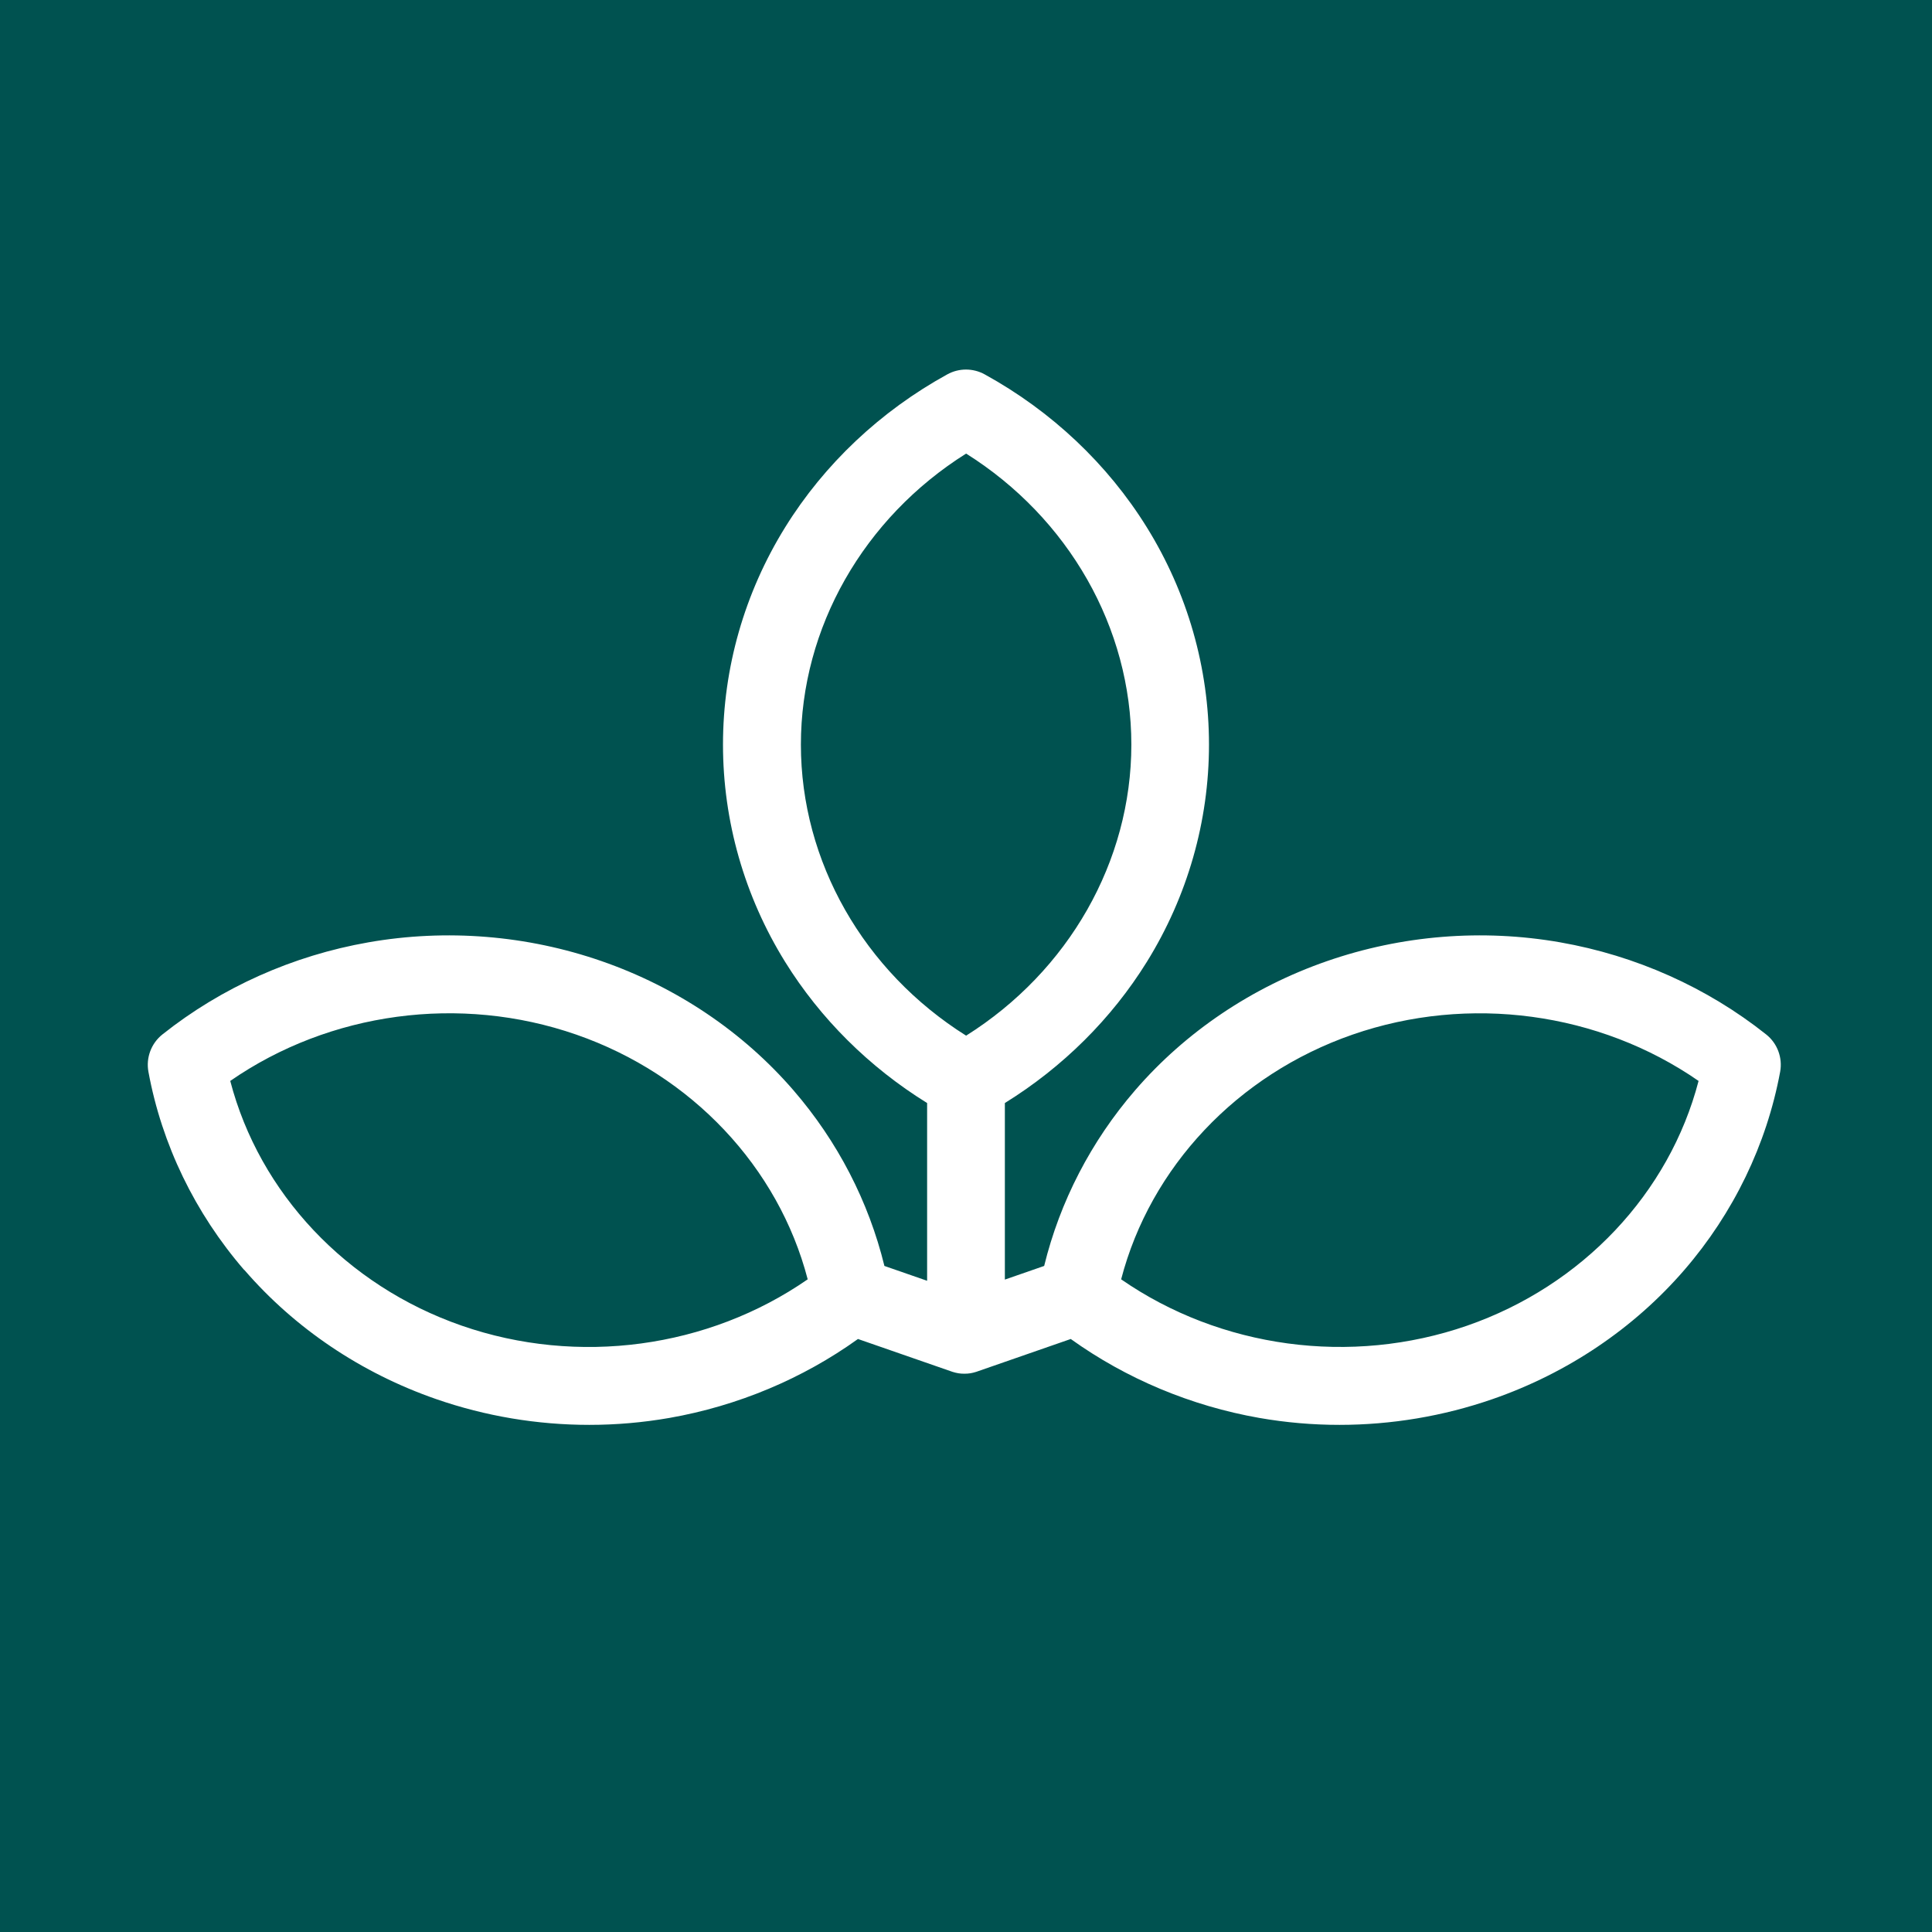 <svg xmlns="http://www.w3.org/2000/svg" xmlns:xlink="http://www.w3.org/1999/xlink" width="500" zoomAndPan="magnify" viewBox="0 0 375 375" height="500" preserveAspectRatio="xMidYMid meet" version="1.0"><defs><clipPath id="03b2203c7d"><path d="M 28.375 71.461 L 346 71.461 L 346 277 L 28.375 277 Z M 28.375 71.461 " clip-rule="nonzero"/></clipPath><clipPath id="0a44e35a94"><path d="M 47.441 246.508 C 57.242 257.848 70.121 266.52 84.664 271.566 C 94.234 274.887 104.293 276.566 114.371 276.566 C 119.574 276.566 124.781 276.117 129.934 275.219 C 143.203 272.887 155.773 267.617 166.531 259.898 L 184.723 266.219 C 184.773 266.238 184.812 266.246 184.863 266.27 C 184.891 266.277 184.934 266.289 184.961 266.297 C 185.113 266.348 185.273 266.387 185.422 266.426 C 185.453 266.438 185.492 266.449 185.523 266.449 C 185.684 266.488 185.844 266.52 186.004 266.547 C 186.023 266.547 186.051 266.559 186.082 266.559 C 186.254 266.578 186.422 266.609 186.594 266.617 C 186.602 266.617 186.621 266.617 186.633 266.617 C 186.824 266.629 187.004 266.637 187.184 266.637 C 187.363 266.637 187.551 266.629 187.734 266.617 C 187.742 266.617 187.762 266.617 187.773 266.617 C 187.941 266.609 188.113 266.586 188.281 266.559 C 188.312 266.559 188.332 266.547 188.363 266.547 C 188.523 266.527 188.684 266.488 188.844 266.449 C 188.871 266.438 188.914 266.426 188.941 266.426 C 189.094 266.387 189.254 266.348 189.402 266.297 C 189.434 266.289 189.473 266.277 189.504 266.27 C 189.551 266.246 189.594 266.238 189.641 266.219 L 207.832 259.898 C 218.602 267.617 231.164 272.887 244.434 275.219 C 249.582 276.117 254.781 276.566 259.992 276.566 C 270.074 276.566 280.133 274.887 289.703 271.566 C 304.254 266.52 317.121 257.848 326.922 246.508 C 336.473 235.457 342.902 222.156 345.523 208.047 C 346.031 205.309 344.984 202.496 342.793 200.77 C 331.324 191.656 317.504 185.477 302.824 182.906 C 287.711 180.258 272.062 181.52 257.551 186.559 C 243.004 191.609 230.133 200.277 220.332 211.617 C 211.773 221.52 205.723 233.238 202.672 245.719 L 195.043 248.367 L 195.043 214.098 C 206.293 207.129 215.762 197.727 222.602 186.699 C 230.492 173.977 234.664 159.387 234.664 144.527 C 234.664 129.668 230.492 115.078 222.602 102.359 C 214.984 90.066 204.094 79.797 191.133 72.668 C 188.871 71.418 186.121 71.418 183.863 72.668 C 170.902 79.797 160.012 90.059 152.391 102.359 C 144.504 115.078 140.332 129.668 140.332 144.527 C 140.332 159.387 144.504 173.977 152.391 186.699 C 159.234 197.727 168.703 207.129 179.953 214.098 L 179.953 248.598 L 171.664 245.719 C 168.613 233.238 162.574 221.527 154.004 211.617 C 144.203 200.277 131.324 191.609 116.781 186.559 C 102.273 181.52 86.621 180.258 71.512 182.906 C 56.832 185.477 43.012 191.656 31.543 200.77 C 29.352 202.508 28.301 205.309 28.812 208.047 C 31.414 222.156 37.852 235.457 47.402 246.508 Z M 47.441 246.508 " clip-rule="nonzero"/></clipPath><clipPath id="42352f9b1a"><path d="M 0.375 0.461 L 318 0.461 L 318 205.719 L 0.375 205.719 Z M 0.375 0.461 " clip-rule="nonzero"/></clipPath><clipPath id="ed4c714d05"><path d="M 19.441 175.508 C 29.242 186.848 42.121 195.52 56.664 200.566 C 66.234 203.887 76.293 205.566 86.371 205.566 C 91.574 205.566 96.781 205.117 101.934 204.219 C 115.203 201.887 127.773 196.617 138.531 188.898 L 156.723 195.219 C 156.773 195.238 156.812 195.246 156.863 195.27 C 156.891 195.277 156.934 195.289 156.961 195.297 C 157.113 195.348 157.273 195.387 157.422 195.426 C 157.453 195.438 157.492 195.449 157.523 195.449 C 157.684 195.488 157.844 195.52 158.004 195.547 C 158.023 195.547 158.051 195.559 158.082 195.559 C 158.254 195.578 158.422 195.609 158.594 195.617 C 158.602 195.617 158.621 195.617 158.633 195.617 C 158.824 195.629 159.004 195.637 159.184 195.637 C 159.363 195.637 159.551 195.629 159.734 195.617 C 159.742 195.617 159.762 195.617 159.773 195.617 C 159.941 195.609 160.113 195.586 160.281 195.559 C 160.312 195.559 160.332 195.547 160.363 195.547 C 160.523 195.527 160.684 195.488 160.844 195.449 C 160.871 195.438 160.914 195.426 160.941 195.426 C 161.094 195.387 161.254 195.348 161.402 195.297 C 161.434 195.289 161.473 195.277 161.504 195.27 C 161.551 195.246 161.594 195.238 161.641 195.219 L 179.832 188.898 C 190.602 196.617 203.164 201.887 216.434 204.219 C 221.582 205.117 226.781 205.566 231.992 205.566 C 242.074 205.566 252.133 203.887 261.703 200.566 C 276.254 195.52 289.121 186.848 298.922 175.508 C 308.473 164.457 314.902 151.156 317.523 137.047 C 318.031 134.309 316.984 131.496 314.793 129.77 C 303.324 120.656 289.504 114.477 274.824 111.906 C 259.711 109.258 244.062 110.52 229.551 115.559 C 215.004 120.609 202.133 129.277 192.332 140.617 C 183.773 150.52 177.723 162.238 174.672 174.719 L 167.043 177.367 L 167.043 143.098 C 178.293 136.129 187.762 126.727 194.602 115.699 C 202.492 102.977 206.664 88.387 206.664 73.527 C 206.664 58.668 202.492 44.078 194.602 31.359 C 186.984 19.066 176.094 8.797 163.133 1.668 C 160.871 0.418 158.121 0.418 155.863 1.668 C 142.902 8.797 132.012 19.059 124.391 31.359 C 116.504 44.078 112.332 58.668 112.332 73.527 C 112.332 88.387 116.504 102.977 124.391 115.699 C 131.234 126.727 140.703 136.129 151.953 143.098 L 151.953 177.598 L 143.664 174.719 C 140.613 162.238 134.574 150.527 126.004 140.617 C 116.203 129.277 103.324 120.609 88.781 115.559 C 74.273 110.52 58.621 109.258 43.512 111.906 C 28.832 114.477 15.012 120.656 3.543 129.77 C 1.352 131.508 0.301 134.309 0.812 137.047 C 3.414 151.156 9.852 164.457 19.402 175.508 Z M 19.441 175.508 " clip-rule="nonzero"/></clipPath><clipPath id="38e4221aa5"><rect x="0" width="318" y="0" height="206"/></clipPath><clipPath id="422dbf3fa1"><path d="M 28.375 71.461 L 346 71.461 L 346 277 L 28.375 277 Z M 28.375 71.461 " clip-rule="nonzero"/></clipPath><clipPath id="9dc1fd8b76"><path d="M 47.441 246.508 C 57.242 257.848 70.121 266.52 84.664 271.566 C 94.234 274.887 104.293 276.566 114.371 276.566 C 119.574 276.566 124.781 276.117 129.934 275.219 C 143.203 272.887 155.773 267.617 166.531 259.898 L 184.723 266.219 C 184.773 266.238 184.812 266.246 184.863 266.27 C 184.891 266.277 184.934 266.289 184.961 266.297 C 185.113 266.348 185.273 266.387 185.422 266.426 C 185.453 266.438 185.492 266.449 185.523 266.449 C 185.684 266.488 185.844 266.52 186.004 266.547 C 186.023 266.547 186.051 266.559 186.082 266.559 C 186.254 266.578 186.422 266.609 186.594 266.617 C 186.602 266.617 186.621 266.617 186.633 266.617 C 186.824 266.629 187.004 266.637 187.184 266.637 C 187.363 266.637 187.551 266.629 187.734 266.617 C 187.742 266.617 187.762 266.617 187.773 266.617 C 187.941 266.609 188.113 266.586 188.281 266.559 C 188.312 266.559 188.332 266.547 188.363 266.547 C 188.523 266.527 188.684 266.488 188.844 266.449 C 188.871 266.438 188.914 266.426 188.941 266.426 C 189.094 266.387 189.254 266.348 189.402 266.297 C 189.434 266.289 189.473 266.277 189.504 266.27 C 189.551 266.246 189.594 266.238 189.641 266.219 L 207.832 259.898 C 218.602 267.617 231.164 272.887 244.434 275.219 C 249.582 276.117 254.781 276.566 259.992 276.566 C 270.074 276.566 280.133 274.887 289.703 271.566 C 304.254 266.52 317.121 257.848 326.922 246.508 C 336.473 235.457 342.902 222.156 345.523 208.047 C 346.031 205.309 344.984 202.496 342.793 200.77 C 331.324 191.656 317.504 185.477 302.824 182.906 C 287.711 180.258 272.062 181.52 257.551 186.559 C 243.004 191.609 230.133 200.277 220.332 211.617 C 211.773 221.52 205.723 233.238 202.672 245.719 L 195.043 248.367 L 195.043 214.098 C 206.293 207.129 215.762 197.727 222.602 186.699 C 230.492 173.977 234.664 159.387 234.664 144.527 C 234.664 129.668 230.492 115.078 222.602 102.359 C 214.984 90.066 204.094 79.797 191.133 72.668 C 188.871 71.418 186.121 71.418 183.863 72.668 C 170.902 79.797 160.012 90.059 152.391 102.359 C 144.504 115.078 140.332 129.668 140.332 144.527 C 140.332 159.387 144.504 173.977 152.391 186.699 C 159.234 197.727 168.703 207.129 179.953 214.098 L 179.953 248.598 L 171.664 245.719 C 168.613 233.238 162.574 221.527 154.004 211.617 C 144.203 200.277 131.324 191.609 116.781 186.559 C 102.273 181.52 86.621 180.258 71.512 182.906 C 56.832 185.477 43.012 191.656 31.543 200.77 C 29.352 202.508 28.301 205.309 28.812 208.047 C 31.414 222.156 37.852 235.457 47.402 246.508 Z M 262.531 200.816 C 285.113 192.977 310.422 196.457 329.691 209.809 C 324.023 231.566 307.172 249.527 284.773 257.309 C 262.191 265.148 236.883 261.668 217.613 248.316 C 223.281 226.559 240.133 208.598 262.531 200.816 Z M 155.453 144.527 C 155.453 121.828 167.641 100.539 187.523 88.039 C 207.414 100.539 219.594 121.828 219.594 144.527 C 219.594 167.227 207.402 188.52 187.523 201.02 C 167.633 188.52 155.453 167.227 155.453 144.527 Z M 111.852 200.816 C 134.254 208.598 151.102 226.559 156.773 248.316 C 137.492 261.68 112.191 265.156 89.613 257.309 C 67.211 249.527 50.363 231.566 44.691 209.809 C 63.973 196.449 89.273 192.969 111.852 200.816 Z M 111.852 200.816 " clip-rule="nonzero"/></clipPath><clipPath id="bb1a2750a7"><path d="M 0.375 0.461 L 318 0.461 L 318 205.719 L 0.375 205.719 Z M 0.375 0.461 " clip-rule="nonzero"/></clipPath><clipPath id="d16cf17cfc"><path d="M 19.441 175.508 C 29.242 186.848 42.121 195.52 56.664 200.566 C 66.234 203.887 76.293 205.566 86.371 205.566 C 91.574 205.566 96.781 205.117 101.934 204.219 C 115.203 201.887 127.773 196.617 138.531 188.898 L 156.723 195.219 C 156.773 195.238 156.812 195.246 156.863 195.27 C 156.891 195.277 156.934 195.289 156.961 195.297 C 157.113 195.348 157.273 195.387 157.422 195.426 C 157.453 195.438 157.492 195.449 157.523 195.449 C 157.684 195.488 157.844 195.52 158.004 195.547 C 158.023 195.547 158.051 195.559 158.082 195.559 C 158.254 195.578 158.422 195.609 158.594 195.617 C 158.602 195.617 158.621 195.617 158.633 195.617 C 158.824 195.629 159.004 195.637 159.184 195.637 C 159.363 195.637 159.551 195.629 159.734 195.617 C 159.742 195.617 159.762 195.617 159.773 195.617 C 159.941 195.609 160.113 195.586 160.281 195.559 C 160.312 195.559 160.332 195.547 160.363 195.547 C 160.523 195.527 160.684 195.488 160.844 195.449 C 160.871 195.438 160.914 195.426 160.941 195.426 C 161.094 195.387 161.254 195.348 161.402 195.297 C 161.434 195.289 161.473 195.277 161.504 195.27 C 161.551 195.246 161.594 195.238 161.641 195.219 L 179.832 188.898 C 190.602 196.617 203.164 201.887 216.434 204.219 C 221.582 205.117 226.781 205.566 231.992 205.566 C 242.074 205.566 252.133 203.887 261.703 200.566 C 276.254 195.52 289.121 186.848 298.922 175.508 C 308.473 164.457 314.902 151.156 317.523 137.047 C 318.031 134.309 316.984 131.496 314.793 129.77 C 303.324 120.656 289.504 114.477 274.824 111.906 C 259.711 109.258 244.062 110.52 229.551 115.559 C 215.004 120.609 202.133 129.277 192.332 140.617 C 183.773 150.52 177.723 162.238 174.672 174.719 L 167.043 177.367 L 167.043 143.098 C 178.293 136.129 187.762 126.727 194.602 115.699 C 202.492 102.977 206.664 88.387 206.664 73.527 C 206.664 58.668 202.492 44.078 194.602 31.359 C 186.984 19.066 176.094 8.797 163.133 1.668 C 160.871 0.418 158.121 0.418 155.863 1.668 C 142.902 8.797 132.012 19.059 124.391 31.359 C 116.504 44.078 112.332 58.668 112.332 73.527 C 112.332 88.387 116.504 102.977 124.391 115.699 C 131.234 126.727 140.703 136.129 151.953 143.098 L 151.953 177.598 L 143.664 174.719 C 140.613 162.238 134.574 150.527 126.004 140.617 C 116.203 129.277 103.324 120.609 88.781 115.559 C 74.273 110.52 58.621 109.258 43.512 111.906 C 28.832 114.477 15.012 120.656 3.543 129.77 C 1.352 131.508 0.301 134.309 0.812 137.047 C 3.414 151.156 9.852 164.457 19.402 175.508 Z M 234.531 129.816 C 257.113 121.977 282.422 125.457 301.691 138.809 C 296.023 160.566 279.172 178.527 256.773 186.309 C 234.191 194.148 208.883 190.668 189.613 177.316 C 195.281 155.559 212.133 137.598 234.531 129.816 Z M 127.453 73.527 C 127.453 50.828 139.641 29.539 159.523 17.039 C 179.414 29.539 191.594 50.828 191.594 73.527 C 191.594 96.227 179.402 117.52 159.523 130.02 C 139.633 117.52 127.453 96.227 127.453 73.527 Z M 83.852 129.816 C 106.254 137.598 123.102 155.559 128.773 177.316 C 109.492 190.68 84.191 194.156 61.613 186.309 C 39.211 178.527 22.363 160.566 16.691 138.809 C 35.973 125.449 61.273 121.969 83.852 129.816 Z M 83.852 129.816 " clip-rule="nonzero"/></clipPath><clipPath id="3f1cc448ef"><rect x="0" width="318" y="0" height="206"/></clipPath></defs><rect x="-37.5" width="450" fill="#ffffff" y="-37.5" height="450" fill-opacity="1"/><rect x="-37.5" width="450" fill="#005250" y="-37.5" height="450" fill-opacity="1"/><g clip-path="url(#03b2203c7d)"><g clip-path="url(#0a44e35a94)"><g transform="matrix(1, 0, 0, 1, 28, 71)"><g clip-path="url(#38e4221aa5)"><g clip-path="url(#42352f9b1a)"><g clip-path="url(#ed4c714d05)"><rect x="-110.5" width="540" fill="#005250" height="540" y="-153.5" fill-opacity="1"/></g></g></g></g></g></g><g clip-path="url(#422dbf3fa1)"><g clip-path="url(#9dc1fd8b76)"><g transform="matrix(1, 0, 0, 1, 28, 71)"><g clip-path="url(#3f1cc448ef)"><g clip-path="url(#bb1a2750a7)"><g clip-path="url(#d16cf17cfc)"><rect x="-110.5" width="540" fill="#ffffff" height="540" y="-153.5" fill-opacity="1"/></g></g></g></g></g></g></svg>